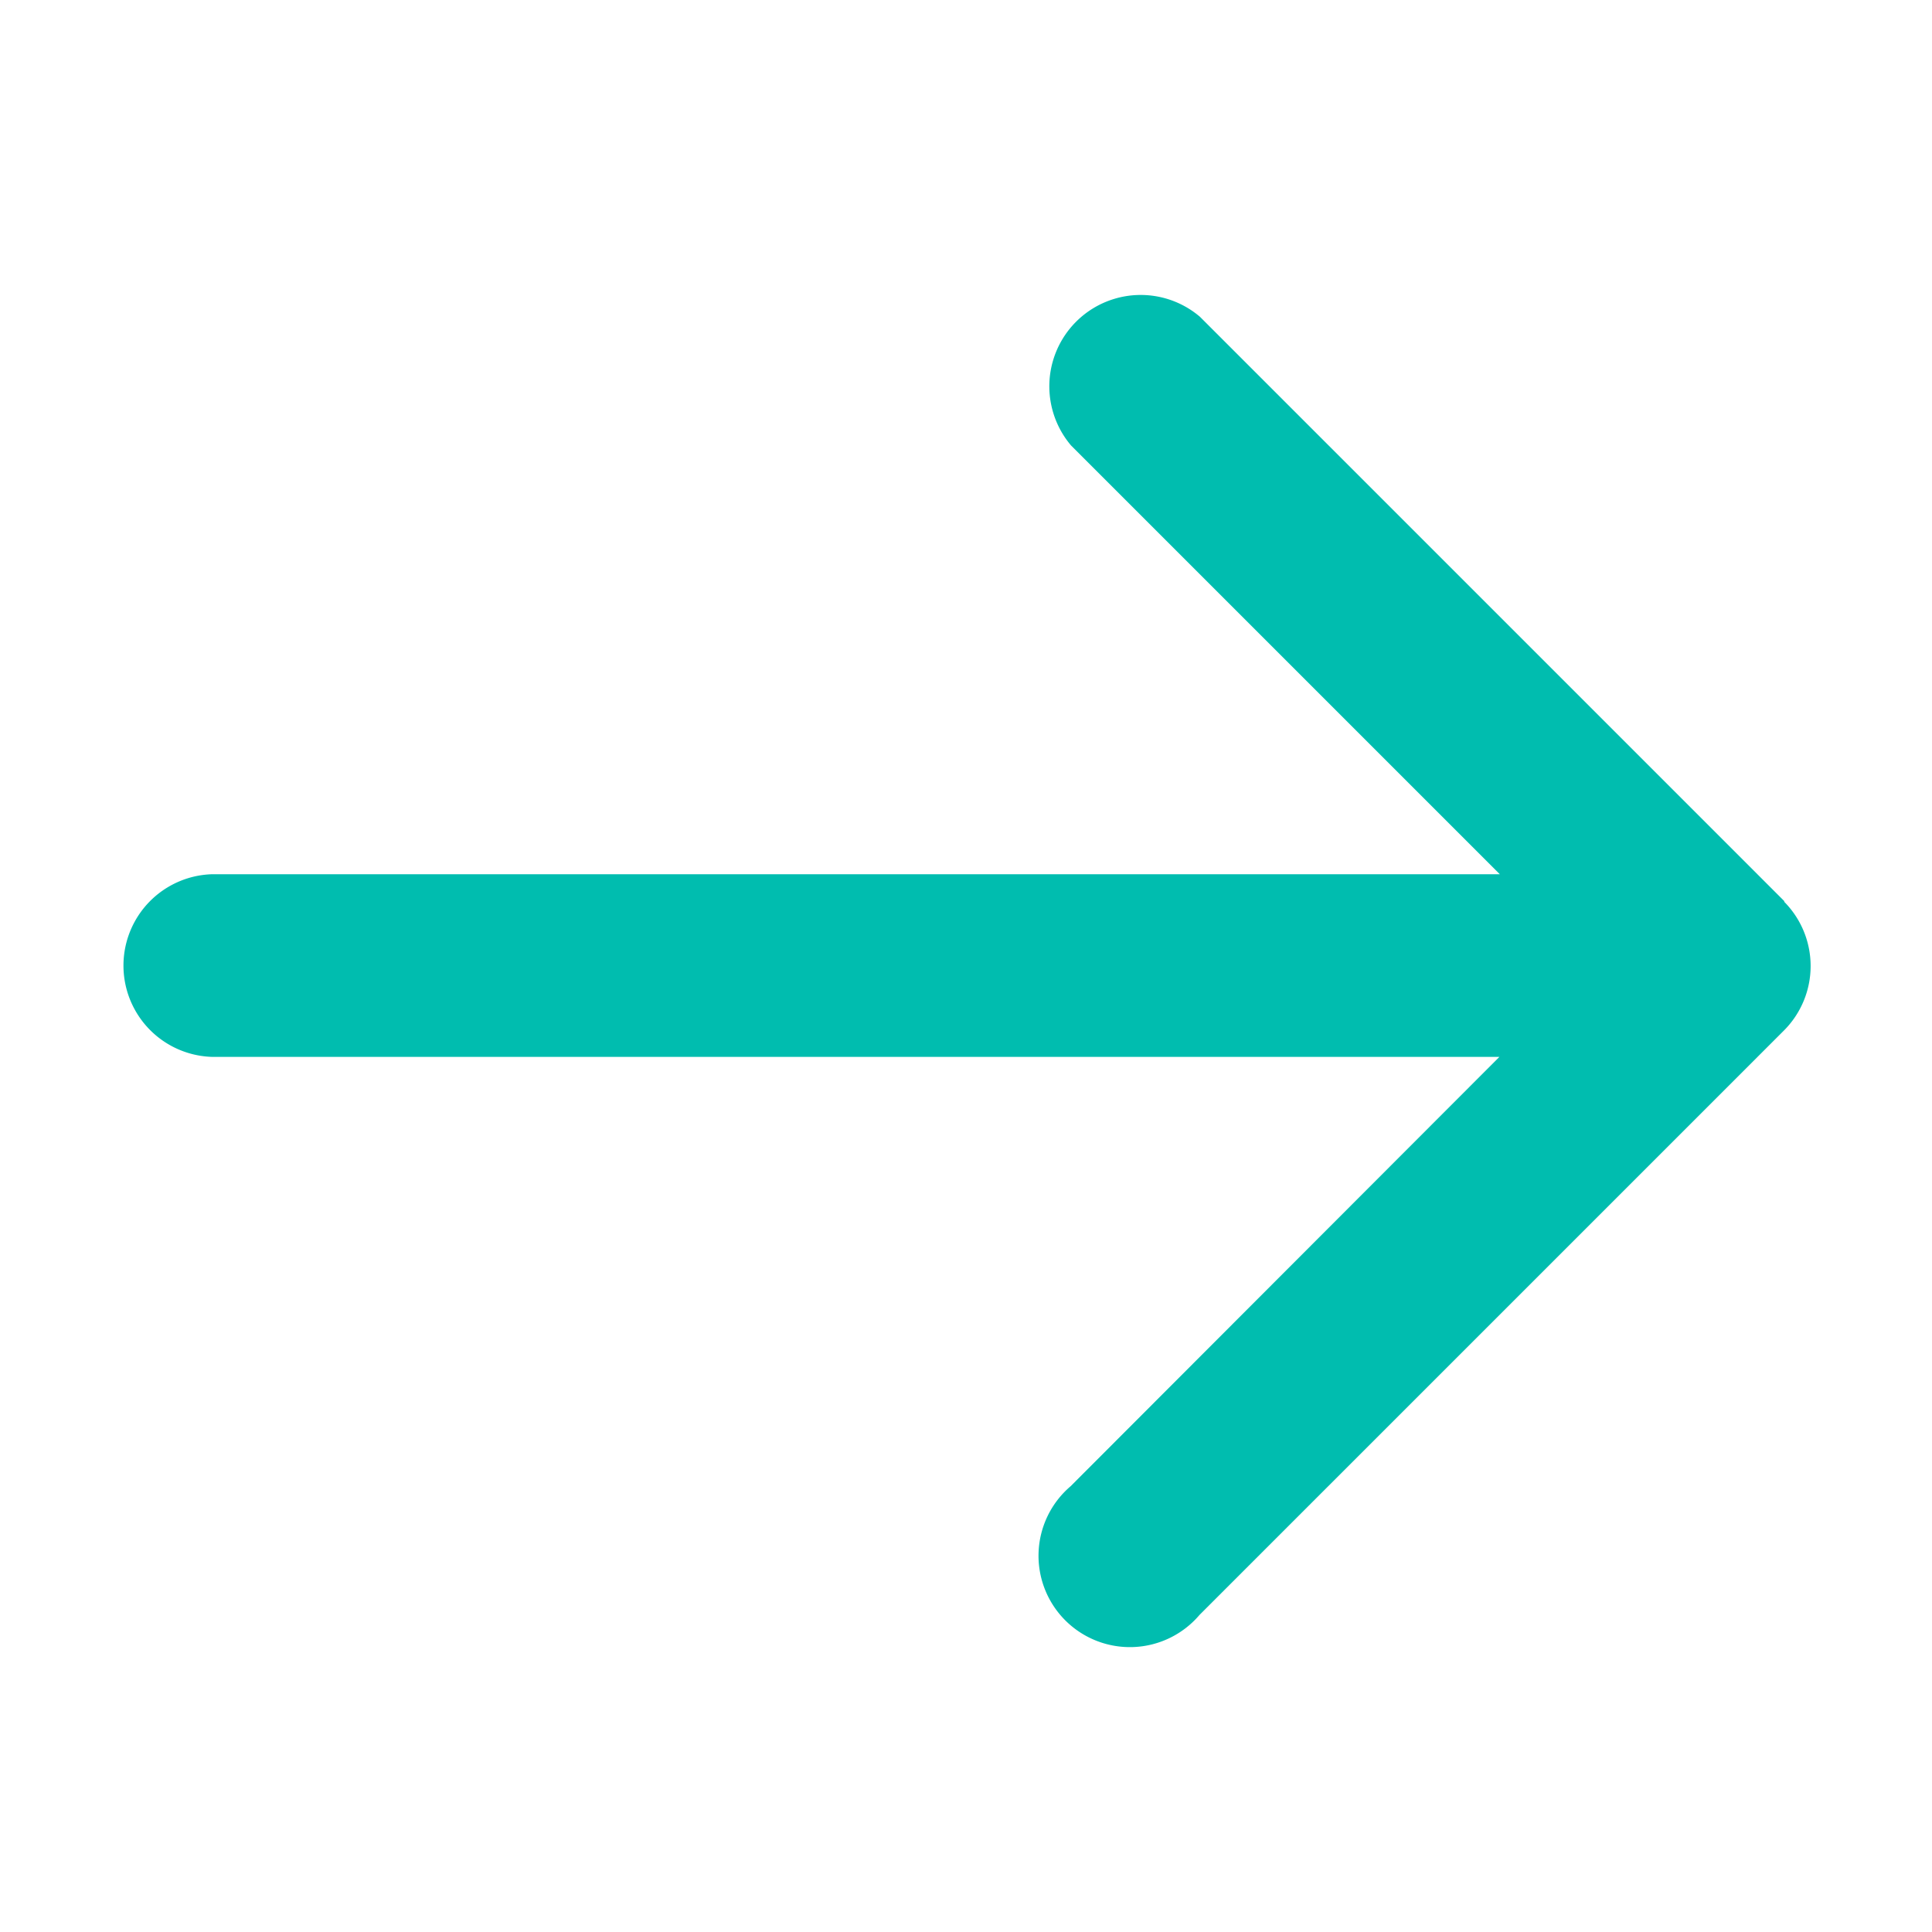 <svg xmlns="http://www.w3.org/2000/svg" width="24" height="24" viewBox="0 0 24 24">
  <g id="Group_320" data-name="Group 320" transform="translate(-1522 -763.598)">
    <rect id="Rectangle_286" data-name="Rectangle 286" width="24" height="24" transform="translate(1522 763.598)" fill="none"/>
    <path id="Path_1189" data-name="Path 1189" d="M544.668,473.435l-7.262-7.262a1.135,1.135,0,0,0-1.6,1.6l5.325,5.325H525.135a1.135,1.135,0,0,0,0,2.269h15.991L535.8,480.7a1.135,1.135,0,1,0,1.6,1.6l7.262-7.262a1.134,1.134,0,0,0,0-1.6Z" transform="translate(999.5 301.36)" fill="#00BDAF"/>
  </g>
</svg>
